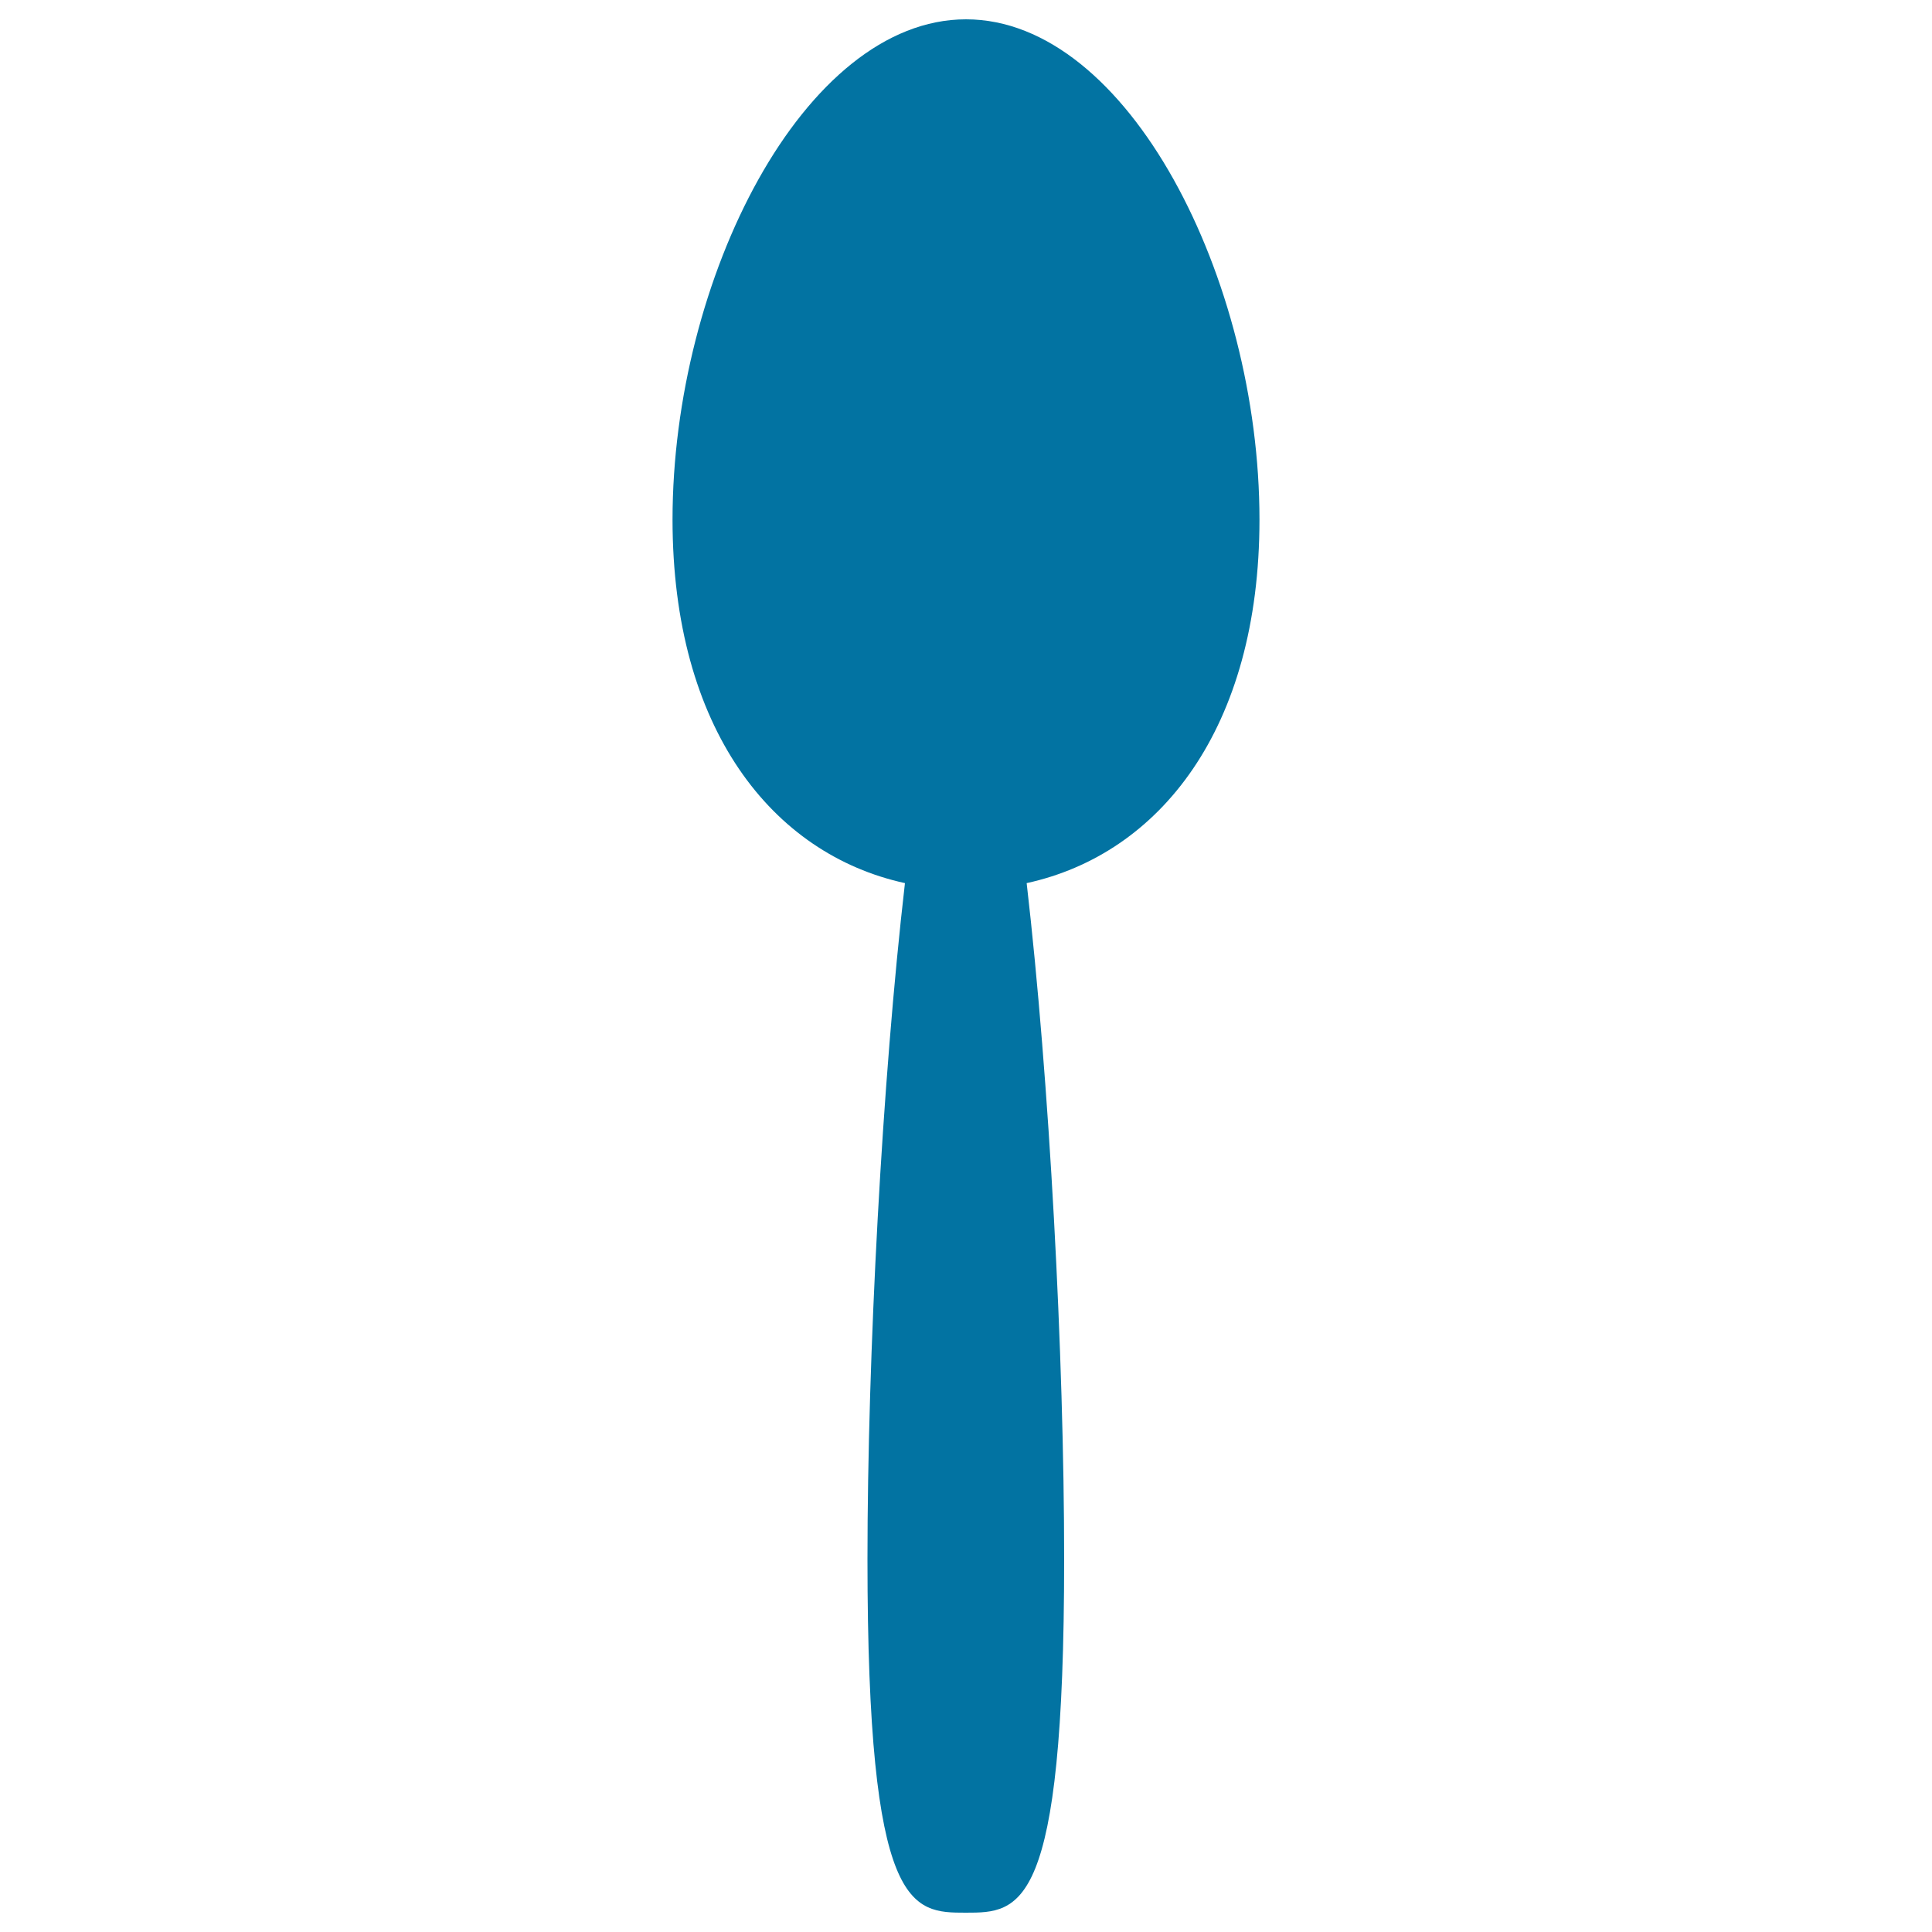 <svg xmlns="http://www.w3.org/2000/svg" viewBox="0 0 1000 1000" style="fill:#0273a2">
<title>Spoon Shape SVG icon</title>
<g><path d="M651.9,268.9C651.9,144.5,583.9,10,500,10c-83.9,0-151.9,134.5-151.9,258.9c0,108.3,51.6,173.2,120.3,188.2c-11.8,102.1-19.4,244.8-19.4,350c0,182.5,22.8,182.9,50.9,182.9c28.1,0,50.9-0.4,50.9-182.9c0-105.2-7.6-248-19.4-350C600.2,442.1,651.9,377.2,651.9,268.9z"/></g>
</svg>